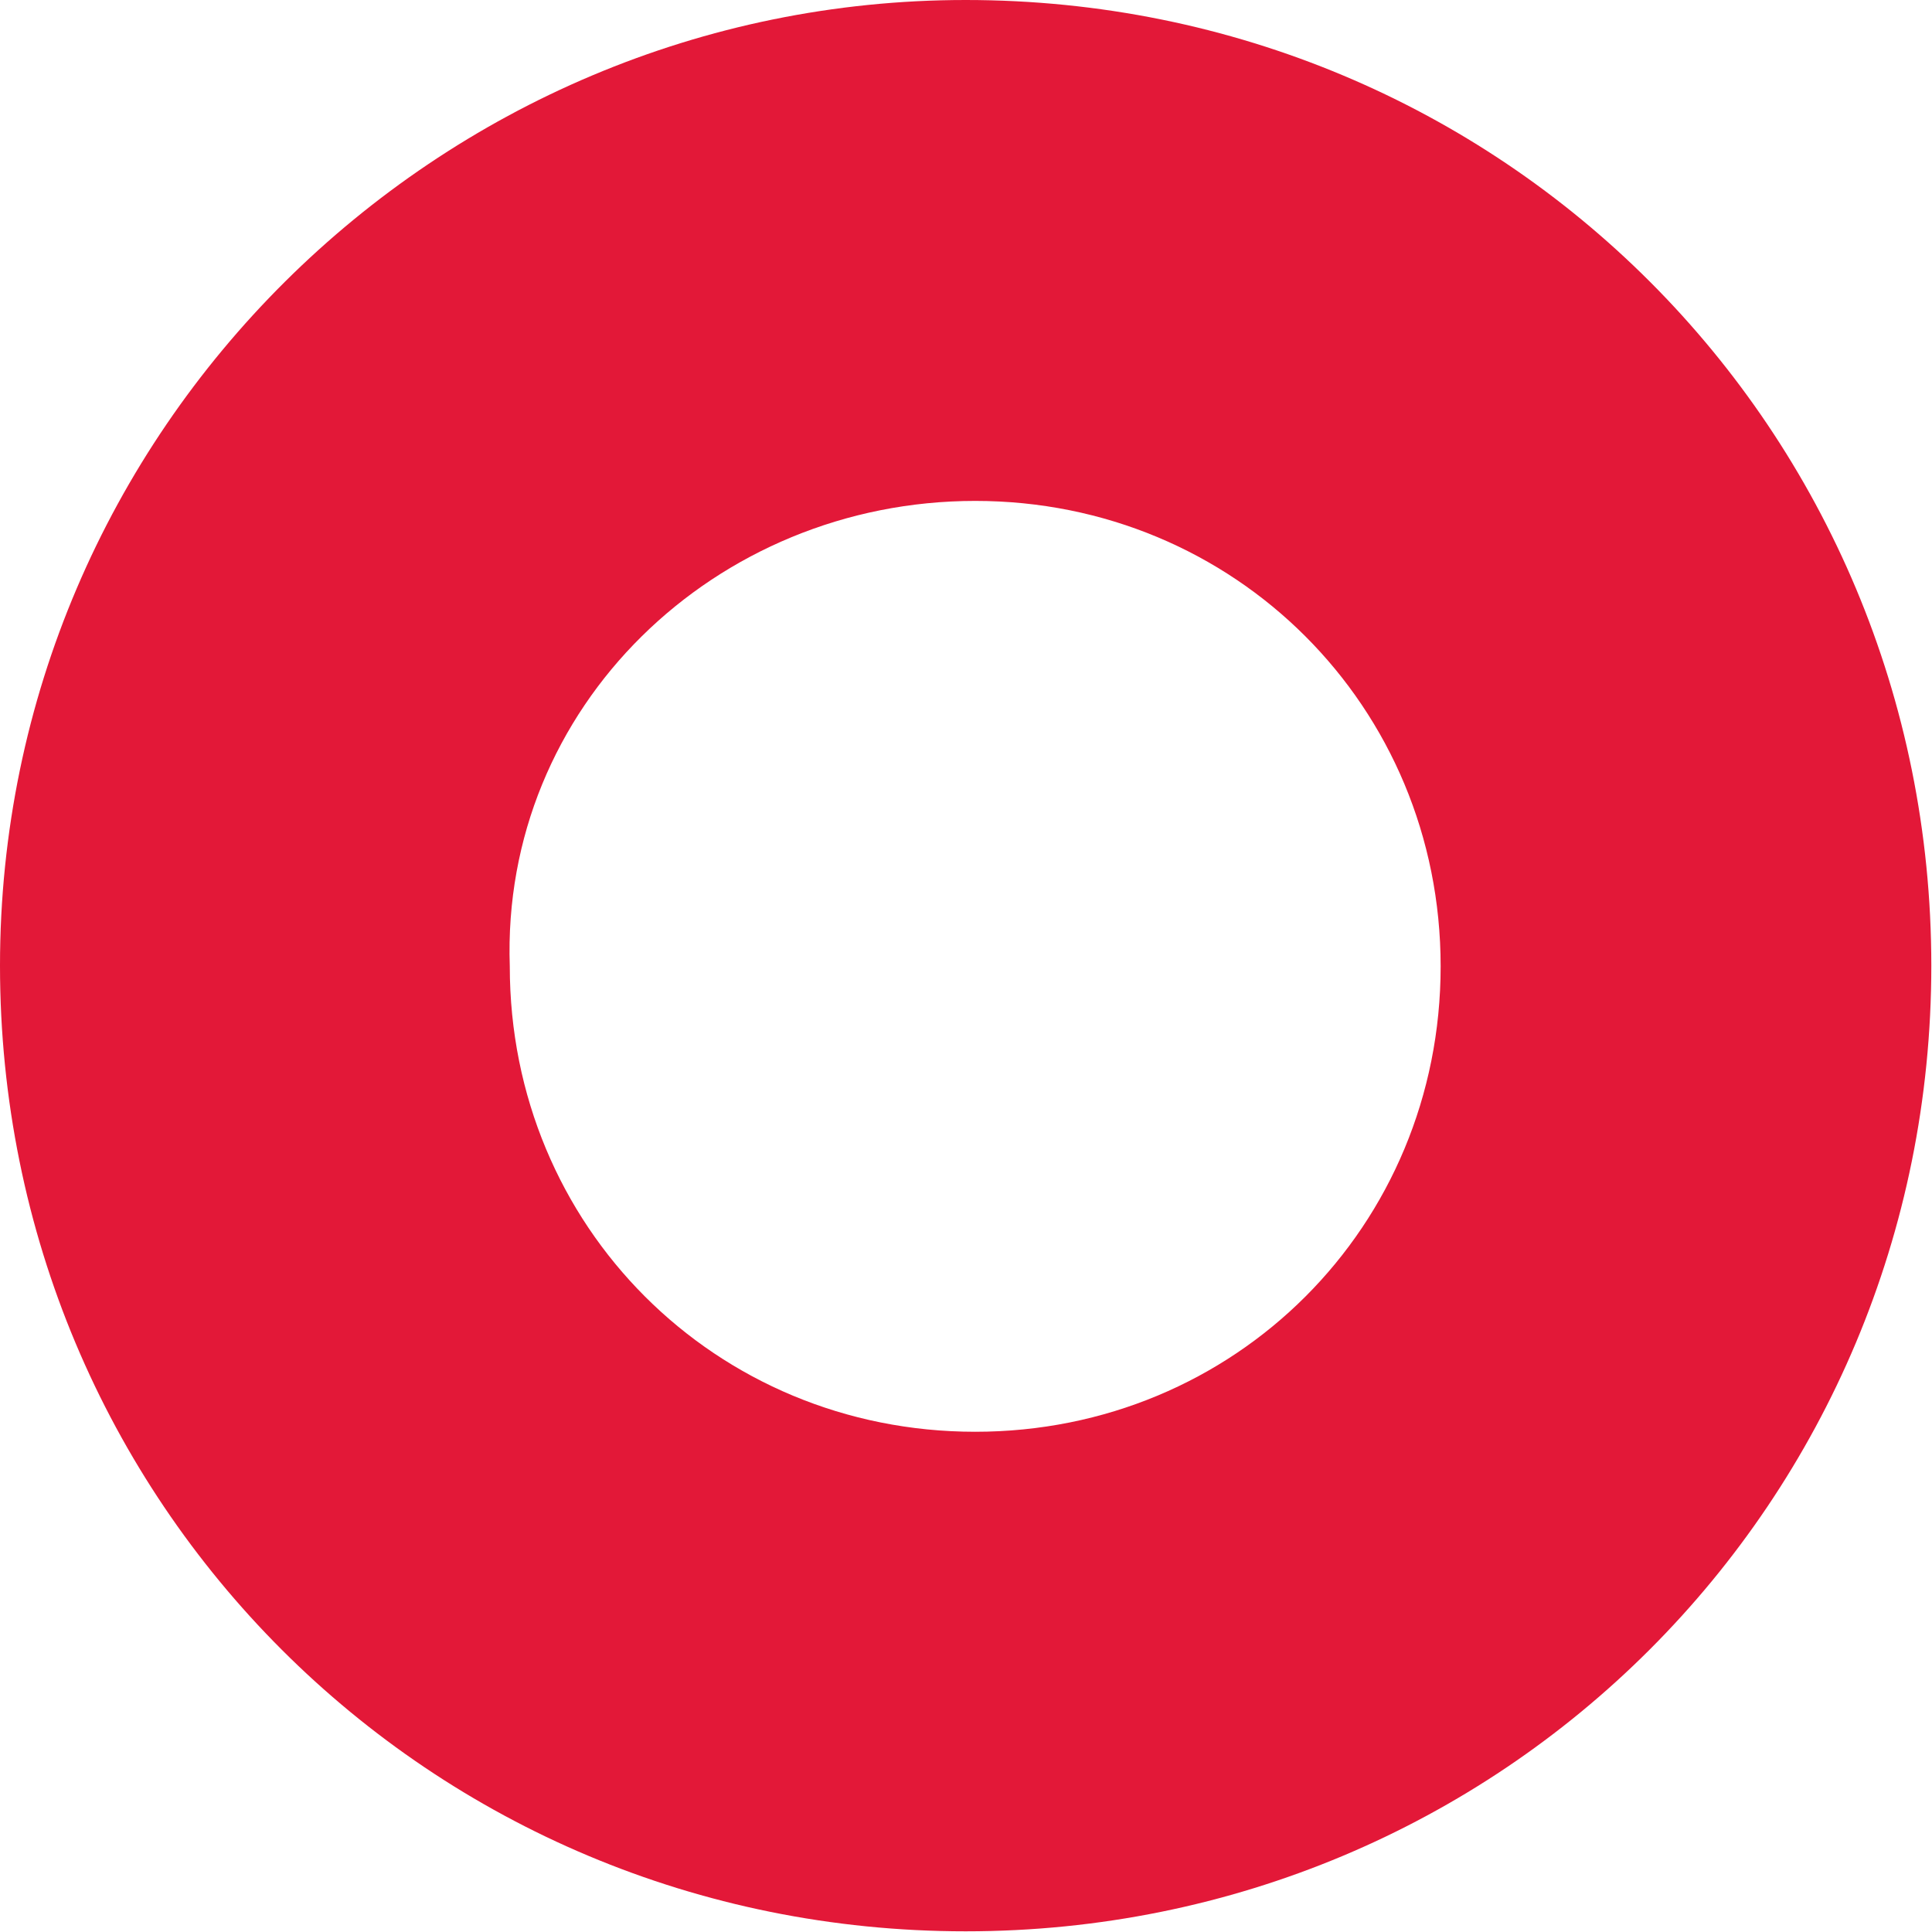 <?xml version="1.0" encoding="UTF-8"?>
<svg id="Vrstva_2" xmlns="http://www.w3.org/2000/svg" viewBox="0 0 28.31 28.31">
  <defs>
    <style>
      .cls-1 {
        fill: #e31838;
      }
    </style>
  </defs>
  <g id="Elementy">
    <path class="cls-1" d="M0,14.15c0,7.86,6.29,14.15,14.15,14.15s14.15-6.29,14.15-14.15S22.02,0,14.15,0C6.42,0,0,6.29,0,14.15ZM14.29,7.34c3.8,0,6.82,3.01,6.82,6.82s-3.01,6.82-6.82,6.82-6.82-3.01-6.82-6.82c-.13-3.8,3.01-6.82,6.82-6.82Z"/>
  </g>
</svg>